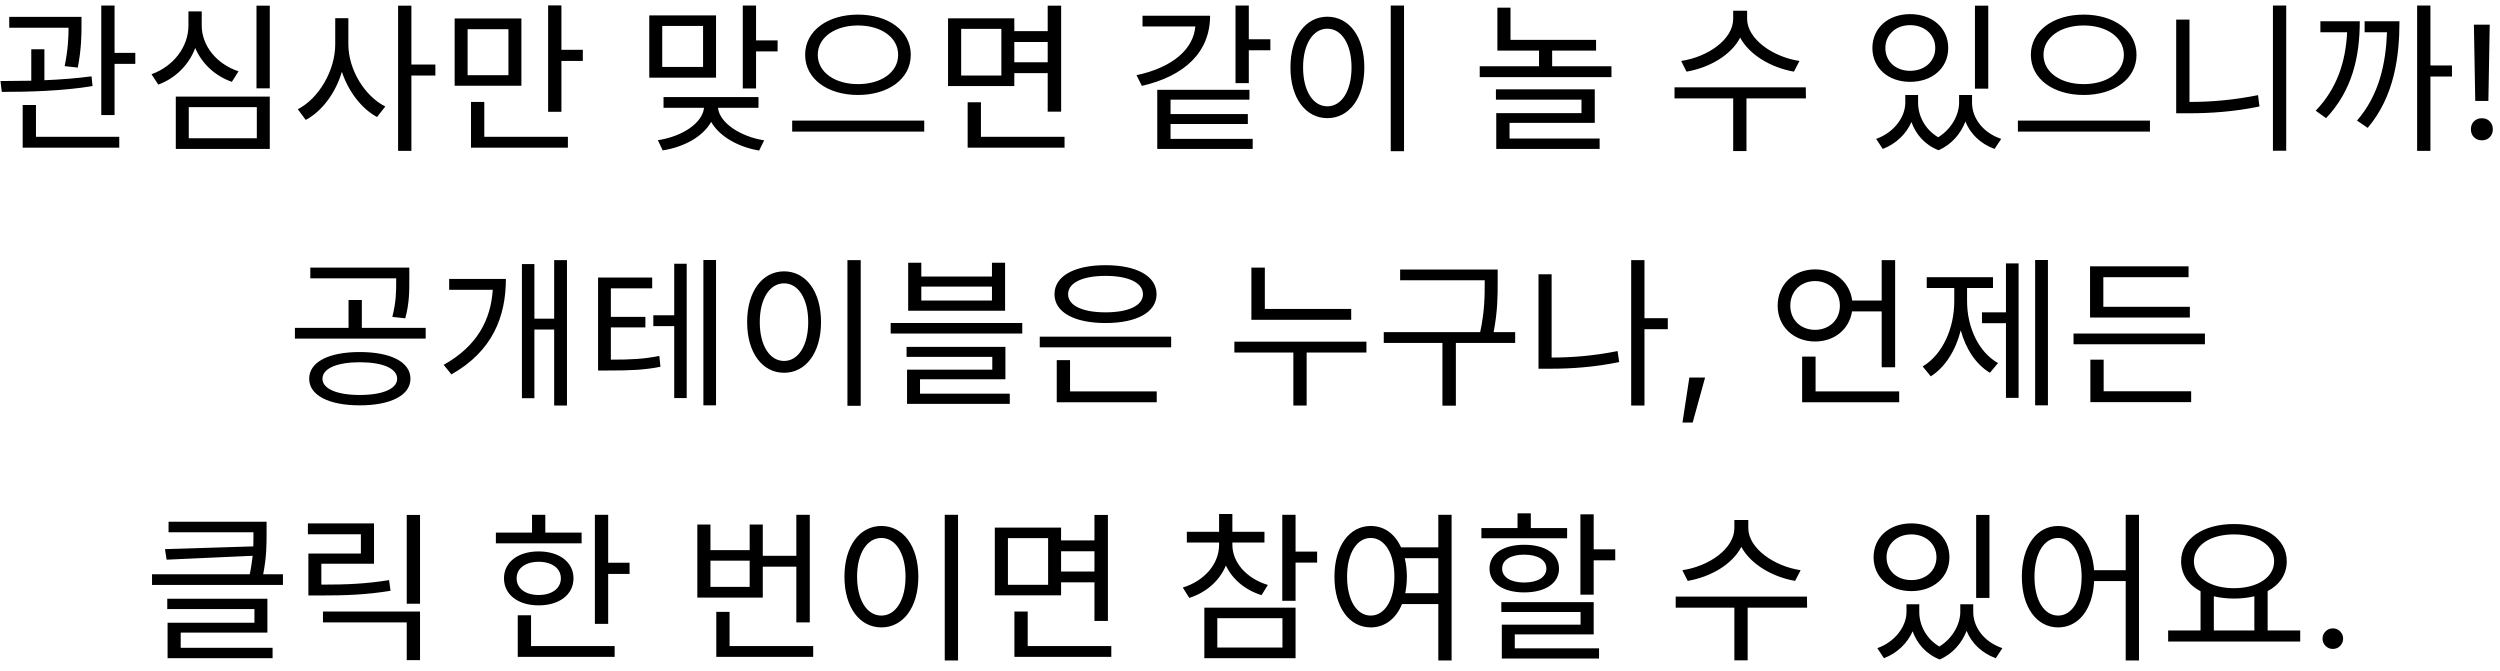 <svg width="216" height="58" viewBox="0 0 216 58" fill="none" xmlns="http://www.w3.org/2000/svg">
<path d="M6.72 5.84C7.042 4.188 7.042 2.942 7.042 2.116V1.458H0.798V2.396H5.922C5.922 3.194 5.88 4.272 5.586 5.714L6.72 5.84ZM7.91 6.596C6.636 6.764 5.208 6.876 3.836 6.932V4.258H2.702V6.974C1.75 6.988 0.84 7.002 0.042 7.002L0.154 7.94C2.38 7.94 5.39 7.87 7.994 7.436L7.91 6.596ZM3.108 9.074H1.96V12.756H10.304V11.818H3.108V9.074ZM9.898 4.566V0.478H8.75V9.942H9.898V5.518H11.69V4.566H9.898ZM20.607 6.162C18.745 5.546 17.429 3.978 17.429 2.2V0.982H16.281V2.2C16.281 4.048 14.993 5.728 13.089 6.414L13.677 7.31C15.161 6.764 16.323 5.602 16.869 4.146C17.443 5.504 18.591 6.568 20.033 7.072L20.607 6.162ZM16.309 9.256H22.189V11.944H16.309V9.256ZM15.189 12.868H23.309V8.346H15.189V12.868ZM22.161 0.492V7.632H23.309V0.492H22.161ZM30.098 1.57H28.964V3.824C28.964 6.106 27.536 8.514 25.73 9.438L26.416 10.362C27.83 9.606 28.992 8.038 29.538 6.204C30.112 7.926 31.246 9.396 32.576 10.11L33.29 9.2C31.526 8.318 30.098 6.036 30.098 3.824V1.57ZM37.616 5.574H35.544V0.492H34.396V13.036H35.544V6.526H37.616V5.574ZM43.928 6.498H40.401V2.522H43.928V6.498ZM45.048 1.598H39.281V7.408H45.048V1.598ZM41.843 8.808H40.694V12.756H49.066V11.818H41.843V8.808ZM48.507 4.3V0.464H47.358V9.662H48.507V5.266H50.355V4.3H48.507ZM60.745 5.784H57.217V2.242H60.745V5.784ZM61.865 1.332H56.097V6.708H61.865V1.332ZM65.533 9.312V8.388H57.329V9.312H60.829C60.689 10.656 58.911 11.804 56.839 12.112L57.259 12.994C59.121 12.7 60.731 11.804 61.445 10.53C62.159 11.79 63.769 12.7 65.589 13.008L66.023 12.126C63.979 11.804 62.173 10.628 62.033 9.312H65.533ZM65.323 3.488V0.478H64.175V7.646H65.323V4.44H67.185V3.488H65.323ZM74.128 1.262C71.524 1.262 69.564 2.648 69.564 4.734C69.564 6.834 71.524 8.206 74.128 8.206C76.732 8.206 78.692 6.834 78.692 4.734C78.692 2.648 76.732 1.262 74.128 1.262ZM74.128 2.2C76.116 2.2 77.6 3.222 77.6 4.734C77.6 6.26 76.116 7.268 74.128 7.268C72.154 7.268 70.656 6.26 70.656 4.734C70.656 3.222 72.154 2.2 74.128 2.2ZM68.444 10.418V11.37H79.854V10.418H68.444ZM86.517 6.526H83.045V2.494H86.517V6.526ZM90.521 3.628V5.378H87.637V3.628H90.521ZM87.637 6.316H90.521V9.648H91.683V0.492H90.521V2.69H87.637V1.584H81.911V7.436H87.637V6.316ZM84.753 11.818V8.836H83.605V12.756H91.977V11.818H84.753ZM98.713 1.36V2.284H103.277C103.109 4.23 101.359 5.812 98.195 6.498L98.657 7.422C102.353 6.568 104.551 4.51 104.551 1.36H98.713ZM101.135 10.712H107.813V9.858H101.135V8.612H107.953V7.758H99.987V12.868H108.233V12H101.135V10.712ZM107.897 3.39V0.478H106.749V7.184H107.897V4.342H109.759V3.39H107.897ZM120.16 0.478V13.064H121.308V0.478H120.16ZM114.686 1.444C112.824 1.444 111.494 3.152 111.494 5.826C111.494 8.5 112.824 10.208 114.686 10.208C116.548 10.208 117.878 8.5 117.878 5.826C117.878 3.152 116.548 1.444 114.686 1.444ZM114.686 2.48C115.904 2.48 116.772 3.796 116.772 5.826C116.772 7.87 115.904 9.186 114.686 9.186C113.454 9.186 112.586 7.87 112.586 5.826C112.586 3.796 113.454 2.48 114.686 2.48ZM130.424 10.614H137.788V7.716H129.248V8.612H136.64V9.774H129.276V12.868H138.208V11.972H130.424V10.614ZM134.106 5.728V4.37H137.9V3.446H130.508V0.66H129.374V4.37H132.972V5.728H127.848V6.666H139.23V5.728H134.106ZM155.473 5.266C153.191 4.93 150.951 3.376 150.951 1.626V0.926H149.747V1.626C149.747 3.418 147.535 4.93 145.253 5.266L145.715 6.19C147.675 5.854 149.565 4.776 150.349 3.25C151.161 4.762 153.051 5.854 154.997 6.19L155.473 5.266ZM156.019 7.548H144.679V8.5H149.747V13.05H150.895V8.5H156.033L156.019 7.548ZM171.785 0.492H170.637V7.66H171.785V0.492ZM165.037 2.172C166.283 2.172 167.207 2.998 167.207 4.146C167.207 5.308 166.283 6.12 165.037 6.12C163.791 6.12 162.895 5.308 162.895 4.146C162.895 2.998 163.791 2.172 165.037 2.172ZM165.037 7.072C166.941 7.072 168.327 5.882 168.327 4.146C168.327 2.41 166.941 1.22 165.037 1.22C163.147 1.22 161.775 2.41 161.775 4.146C161.775 5.882 163.147 7.072 165.037 7.072ZM170.385 8.206H169.265V8.878C169.265 9.858 168.663 11.118 167.459 11.86C166.297 11.174 165.723 9.984 165.723 8.878V8.206H164.617V8.878C164.617 10.082 163.679 11.44 162.097 12L162.671 12.868C163.847 12.42 164.701 11.552 165.149 10.544C165.527 11.594 166.283 12.504 167.487 12.98C168.649 12.476 169.419 11.524 169.811 10.502C170.231 11.552 171.099 12.42 172.331 12.868L172.905 12C171.309 11.468 170.385 10.18 170.385 8.878V8.206ZM180.03 1.262C177.426 1.262 175.466 2.648 175.466 4.734C175.466 6.834 177.426 8.206 180.03 8.206C182.634 8.206 184.594 6.834 184.594 4.734C184.594 2.648 182.634 1.262 180.03 1.262ZM180.03 2.2C182.018 2.2 183.502 3.222 183.502 4.734C183.502 6.26 182.018 7.268 180.03 7.268C178.056 7.268 176.558 6.26 176.558 4.734C176.558 3.222 178.056 2.2 180.03 2.2ZM174.346 10.418V11.37H185.756V10.418H174.346ZM189.171 1.696H188.023V9.788H189.059C191.061 9.788 193.035 9.648 195.219 9.2L195.093 8.22C193.007 8.64 191.061 8.808 189.171 8.808V1.696ZM196.381 0.478V13.022H197.529V0.478H196.381ZM200.482 1.836V2.788H202.792C202.666 5.308 201.938 7.632 200.076 9.564L200.972 10.208C203.254 7.8 203.884 4.86 203.884 1.836H200.482ZM204.304 1.836V2.788H206.236C206.138 5.448 205.578 8.192 203.646 10.418L204.57 11.048C206.88 8.318 207.314 4.86 207.314 1.836H204.304ZM211.85 5.658H209.988V0.478H208.84V13.036H209.988V6.61H211.85V5.658ZM213.861 8.719H214.996L215.112 2.129H213.745L213.861 8.719ZM214.436 12.123C214.714 12.123 214.939 12.034 215.112 11.856C215.29 11.679 215.379 11.451 215.379 11.173C215.379 10.89 215.29 10.66 215.112 10.482C214.939 10.305 214.714 10.216 214.436 10.216C214.158 10.216 213.93 10.305 213.752 10.482C213.574 10.66 213.485 10.89 213.485 11.173C213.485 11.451 213.574 11.679 213.752 11.856C213.93 12.034 214.158 12.123 214.436 12.123ZM34.231 24.186C34.231 25.166 34.231 26.09 33.895 27.378L35.015 27.504C35.365 26.216 35.365 25.194 35.365 24.186V23.122H26.811V24.046H34.231V24.186ZM31.081 34.126C29.121 34.126 27.861 33.594 27.861 32.726C27.861 31.83 29.121 31.298 31.081 31.298C33.055 31.298 34.315 31.83 34.315 32.726C34.315 33.594 33.055 34.126 31.081 34.126ZM31.081 30.416C28.407 30.416 26.713 31.27 26.713 32.726C26.713 34.154 28.407 35.022 31.081 35.022C33.755 35.022 35.463 34.154 35.463 32.726C35.463 31.27 33.755 30.416 31.081 30.416ZM31.263 28.33V25.922H30.115V28.33H25.481V29.254H36.779V28.33H31.263ZM38.808 24.102V25.04H42.574C42.406 27.644 41.216 29.912 38.332 31.522L39.004 32.348C42.574 30.332 43.708 27.336 43.708 24.102H38.808ZM47.88 22.478V27.532H46.172V22.814H45.094V34.406H46.172V28.47H47.88V35.036H48.986V22.478H47.88ZM52.779 28.288H55.761V27.378H52.779V24.914H56.349V23.976H51.673V32.012H52.485C54.459 32.012 55.635 31.97 57.063 31.69L56.965 30.752C55.635 31.018 54.543 31.074 52.779 31.074V28.288ZM58.253 27.238H56.447V28.176H58.253V34.392H59.331V22.786H58.253V27.238ZM60.773 22.464V35.022H61.865V22.464H60.773ZM73.218 22.478V35.064H74.366V22.478H73.218ZM67.744 23.444C65.882 23.444 64.552 25.152 64.552 27.826C64.552 30.5 65.882 32.208 67.744 32.208C69.606 32.208 70.936 30.5 70.936 27.826C70.936 25.152 69.606 23.444 67.744 23.444ZM67.744 24.48C68.962 24.48 69.83 25.796 69.83 27.826C69.83 29.87 68.962 31.186 67.744 31.186C66.512 31.186 65.644 29.87 65.644 27.826C65.644 25.796 66.512 24.48 67.744 24.48ZM85.705 25.964H79.601V24.76H85.705V25.964ZM86.839 22.702H85.705V23.892H79.601V22.702H78.467V26.846H86.839V22.702ZM79.489 32.768H86.867V29.968H78.327V30.836H85.733V31.942H78.369V34.896H87.245V34.014H79.489V32.768ZM76.955 27.91V28.82H88.323V27.91H76.955ZM95.517 23.836C97.492 23.836 98.751 24.424 98.751 25.418C98.751 26.412 97.492 26.986 95.517 26.986C93.543 26.986 92.284 26.412 92.284 25.418C92.284 24.424 93.543 23.836 95.517 23.836ZM95.517 27.91C98.206 27.91 99.927 26.986 99.927 25.418C99.927 23.85 98.206 22.912 95.517 22.912C92.829 22.912 91.108 23.85 91.108 25.418C91.108 26.986 92.829 27.91 95.517 27.91ZM92.451 31.116H91.303V34.756H99.942V33.818H92.451V31.116ZM89.834 29.086V30.01H101.187V29.086H89.834ZM116.744 26.692H109.282V23.122H108.12V27.63H116.744V26.692ZM118.06 29.52H106.65V30.458H111.746V35.036H112.894V30.458H118.06V29.52ZM130.911 28.694H129.049C129.399 26.888 129.399 25.558 129.399 24.382V23.29H120.971V24.214H128.279V24.382C128.279 25.558 128.279 26.888 127.887 28.694H119.557V29.632H124.625V35.05H125.787V29.632H130.911V28.694ZM134.06 23.696H132.926V31.858H133.92C135.838 31.858 137.756 31.718 139.898 31.284L139.758 30.332C137.728 30.738 135.866 30.892 134.06 30.892V23.696ZM144.098 27.49H142.082V22.478H140.934V35.036H142.082V28.442H144.098V27.49ZM145.365 36.509H146.247L147.32 32.619H145.96L145.365 36.509ZM154.682 26.412C154.682 25.166 155.592 24.284 156.824 24.284C158.042 24.284 158.966 25.166 158.966 26.412C158.966 27.644 158.042 28.498 156.824 28.498C155.592 28.498 154.682 27.644 154.682 26.412ZM162.578 26.902V31.732H163.74V22.478H162.578V25.964H160.03C159.82 24.368 158.518 23.276 156.824 23.276C154.976 23.276 153.59 24.578 153.59 26.412C153.59 28.218 154.976 29.506 156.824 29.506C158.504 29.506 159.778 28.442 160.016 26.902H162.578ZM156.866 33.818V30.808H155.704V34.756H164.09V33.818H156.866ZM169.955 24.886H172.195V23.948H166.469V24.886H168.849V26.02C168.849 28.33 167.869 30.612 166.119 31.662L166.819 32.516C168.065 31.732 168.975 30.262 169.409 28.54C169.843 30.136 170.711 31.48 171.929 32.208L172.629 31.368C170.893 30.388 169.955 28.204 169.955 26.02V24.886ZM173.315 26.986H171.243V27.924H173.315V34.378H174.407V22.758H173.315V26.986ZM175.835 22.464V35.022H176.941V22.464H175.835ZM189.204 26.51H181.728V23.948H189.092V23.01H180.58V27.434H189.204V26.51ZM181.756 31.074H180.608V34.742H189.316V33.804H181.756V31.074ZM179.152 28.82V29.744H190.506V28.82H179.152ZM15.613 54.656H23.103V51.73H14.451V52.626H21.983V53.802H14.479V56.868H23.551V55.972H15.613V54.656ZM22.739 49.616C23.033 48.132 23.033 47.012 23.033 46.032V45.08H14.563V45.99H21.899V46.032C21.899 46.396 21.899 46.788 21.885 47.208L14.255 47.446L14.395 48.356L21.829 48.02C21.773 48.496 21.703 49.028 21.577 49.616H13.135V50.54H24.447V49.616H22.739ZM33.616 50.12C31.628 50.442 29.99 50.512 27.764 50.512V48.706H32.314V45.22H26.602V46.158H31.18V47.824H26.644V51.45H27.652C29.976 51.45 31.684 51.38 33.742 51.044L33.616 50.12ZM27.904 53.774H35.142V57.036H36.29V52.836H27.904V53.774ZM35.142 44.492V52.164H36.29V44.492H35.142ZM50.251 46.018H47.114V44.478H45.967V46.018H42.844V46.942H50.251V46.018ZM44.636 49.966C44.636 49.098 45.407 48.538 46.541 48.538C47.675 48.538 48.459 49.098 48.459 49.966C48.459 50.848 47.675 51.408 46.541 51.408C45.407 51.408 44.636 50.848 44.636 49.966ZM49.55 49.966C49.55 48.566 48.319 47.642 46.541 47.642C44.763 47.642 43.544 48.566 43.544 49.966C43.544 51.38 44.763 52.304 46.541 52.304C48.319 52.304 49.55 51.38 49.55 49.966ZM45.883 53.158H44.734V56.756H53.106V55.818H45.883V53.158ZM52.547 48.622V44.478H51.398V53.9H52.547V49.588H54.395V48.622H52.547ZM64.771 50.708H61.383V48.44H64.771V50.708ZM65.905 48.958H68.803V53.774H69.965V44.478H68.803V48.02H65.905V45.318H64.771V47.53H61.383V45.318H60.249V51.632H65.905V48.958ZM63.035 55.818V52.864H61.887V56.756H70.259V55.818H63.035ZM81.626 44.478V57.064H82.774V44.478H81.626ZM76.152 45.444C74.29 45.444 72.96 47.152 72.96 49.826C72.96 52.5 74.29 54.208 76.152 54.208C78.014 54.208 79.344 52.5 79.344 49.826C79.344 47.152 78.014 45.444 76.152 45.444ZM76.152 46.48C77.37 46.48 78.238 47.796 78.238 49.826C78.238 51.87 77.37 53.186 76.152 53.186C74.92 53.186 74.052 51.87 74.052 49.826C74.052 47.796 74.92 46.48 76.152 46.48ZM90.557 50.526H87.085V46.494H90.557V50.526ZM94.561 47.628V49.378H91.677V47.628H94.561ZM91.677 50.316H94.561V53.648H95.723V44.492H94.561V46.69H91.677V45.584H85.951V51.436H91.677V50.316ZM88.793 55.818V52.836H87.645V56.756H96.017V55.818H88.793ZM109.543 50.54C107.695 49.98 106.477 48.594 106.477 47.068V46.872H109.249V45.948H106.477V44.408H105.329V45.948H102.543V46.872H105.329V47.068C105.329 48.734 104.055 50.19 102.193 50.764L102.753 51.66C104.237 51.184 105.371 50.176 105.917 48.86C106.477 50.05 107.569 50.974 108.997 51.422L109.543 50.54ZM105.175 53.41H110.803V55.944H105.175V53.41ZM104.055 56.868H111.937V52.5H104.055V56.868ZM113.799 47.656H111.937V44.478H110.789V51.912H111.937V48.608H113.799V47.656ZM121.414 51.254C121.498 50.82 121.554 50.344 121.554 49.826C121.554 49.252 121.484 48.72 121.372 48.23H124.27V51.254H121.414ZM118.432 53.186C117.228 53.186 116.388 51.87 116.388 49.826C116.388 47.796 117.228 46.48 118.432 46.48C119.622 46.48 120.476 47.796 120.476 49.826C120.476 51.87 119.622 53.186 118.432 53.186ZM124.27 44.478V47.292H121.05C120.518 46.116 119.594 45.444 118.432 45.444C116.598 45.444 115.296 47.152 115.296 49.826C115.296 52.5 116.598 54.208 118.432 54.208C119.636 54.208 120.616 53.466 121.134 52.192H124.27V57.064H125.418V44.478H124.27ZM135.399 45.626H132.263V44.352H131.115V45.626H127.993V46.508H135.399V45.626ZM129.785 49.126C129.785 48.37 130.527 47.922 131.689 47.922C132.851 47.922 133.607 48.37 133.607 49.126C133.607 49.868 132.851 50.33 131.689 50.33C130.527 50.33 129.785 49.868 129.785 49.126ZM134.699 49.126C134.699 47.852 133.509 47.068 131.689 47.068C129.883 47.068 128.693 47.852 128.693 49.126C128.693 50.4 129.883 51.184 131.689 51.184C133.509 51.184 134.699 50.4 134.699 49.126ZM130.877 54.81H137.695V52.024H129.715V52.878H136.561V53.97H129.757V56.896H138.157V56.014H130.877V54.81ZM137.695 47.46V44.436H136.547V51.38H137.695V48.412H139.557V47.46H137.695ZM155.575 49.266C153.293 48.93 151.053 47.376 151.053 45.626V44.926H149.849V45.626C149.849 47.418 147.637 48.93 145.355 49.266L145.817 50.19C147.777 49.854 149.667 48.776 150.451 47.25C151.263 48.762 153.153 49.854 155.099 50.19L155.575 49.266ZM156.121 51.548H144.781V52.5H149.849V57.05H150.997V52.5H156.135L156.121 51.548ZM171.888 44.492H170.74V51.66H171.888V44.492ZM165.14 46.172C166.386 46.172 167.31 46.998 167.31 48.146C167.31 49.308 166.386 50.12 165.14 50.12C163.894 50.12 162.998 49.308 162.998 48.146C162.998 46.998 163.894 46.172 165.14 46.172ZM165.14 51.072C167.044 51.072 168.43 49.882 168.43 48.146C168.43 46.41 167.044 45.22 165.14 45.22C163.25 45.22 161.878 46.41 161.878 48.146C161.878 49.882 163.25 51.072 165.14 51.072ZM170.488 52.206H169.368V52.878C169.368 53.858 168.766 55.118 167.562 55.86C166.4 55.174 165.826 53.984 165.826 52.878V52.206H164.72V52.878C164.72 54.082 163.782 55.44 162.2 56L162.774 56.868C163.95 56.42 164.804 55.552 165.252 54.544C165.63 55.594 166.386 56.504 167.59 56.98C168.752 56.476 169.522 55.524 169.914 54.502C170.334 55.552 171.202 56.42 172.434 56.868L173.008 56C171.412 55.468 170.488 54.18 170.488 52.878V52.206ZM177.823 53.186C176.619 53.186 175.779 51.87 175.779 49.826C175.779 47.796 176.619 46.48 177.823 46.48C179.013 46.48 179.853 47.796 179.853 49.826C179.853 51.87 179.013 53.186 177.823 53.186ZM183.661 44.478V49.266H180.931C180.749 46.914 179.517 45.444 177.823 45.444C175.989 45.444 174.687 47.152 174.687 49.826C174.687 52.5 175.989 54.208 177.823 54.208C179.573 54.208 180.819 52.668 180.931 50.204H183.661V57.064H184.809V44.478H183.661ZM191.276 51.52C191.794 51.646 192.396 51.716 193.012 51.716C193.642 51.716 194.244 51.646 194.776 51.52V54.474H191.276V51.52ZM193.012 46.172C195.028 46.172 196.484 47.096 196.484 48.496C196.484 49.896 195.028 50.82 193.012 50.82C190.996 50.82 189.554 49.896 189.554 48.496C189.554 47.096 190.996 46.172 193.012 46.172ZM195.924 54.474V51.072C196.96 50.526 197.576 49.63 197.576 48.496C197.576 46.536 195.686 45.276 193.012 45.276C190.352 45.276 188.448 46.536 188.448 48.496C188.448 49.63 189.078 50.54 190.128 51.086V54.474H187.328V55.426H198.738V54.474H195.924ZM201.557 56.068C201.803 56.068 202.012 55.982 202.186 55.809C202.359 55.631 202.445 55.421 202.445 55.18C202.445 54.934 202.359 54.724 202.186 54.551C202.012 54.378 201.803 54.291 201.557 54.291C201.315 54.291 201.105 54.378 200.928 54.551C200.755 54.724 200.668 54.934 200.668 55.18C200.668 55.421 200.755 55.631 200.928 55.809C201.105 55.982 201.315 56.068 201.557 56.068Z" fill="#000000"/>
</svg>
